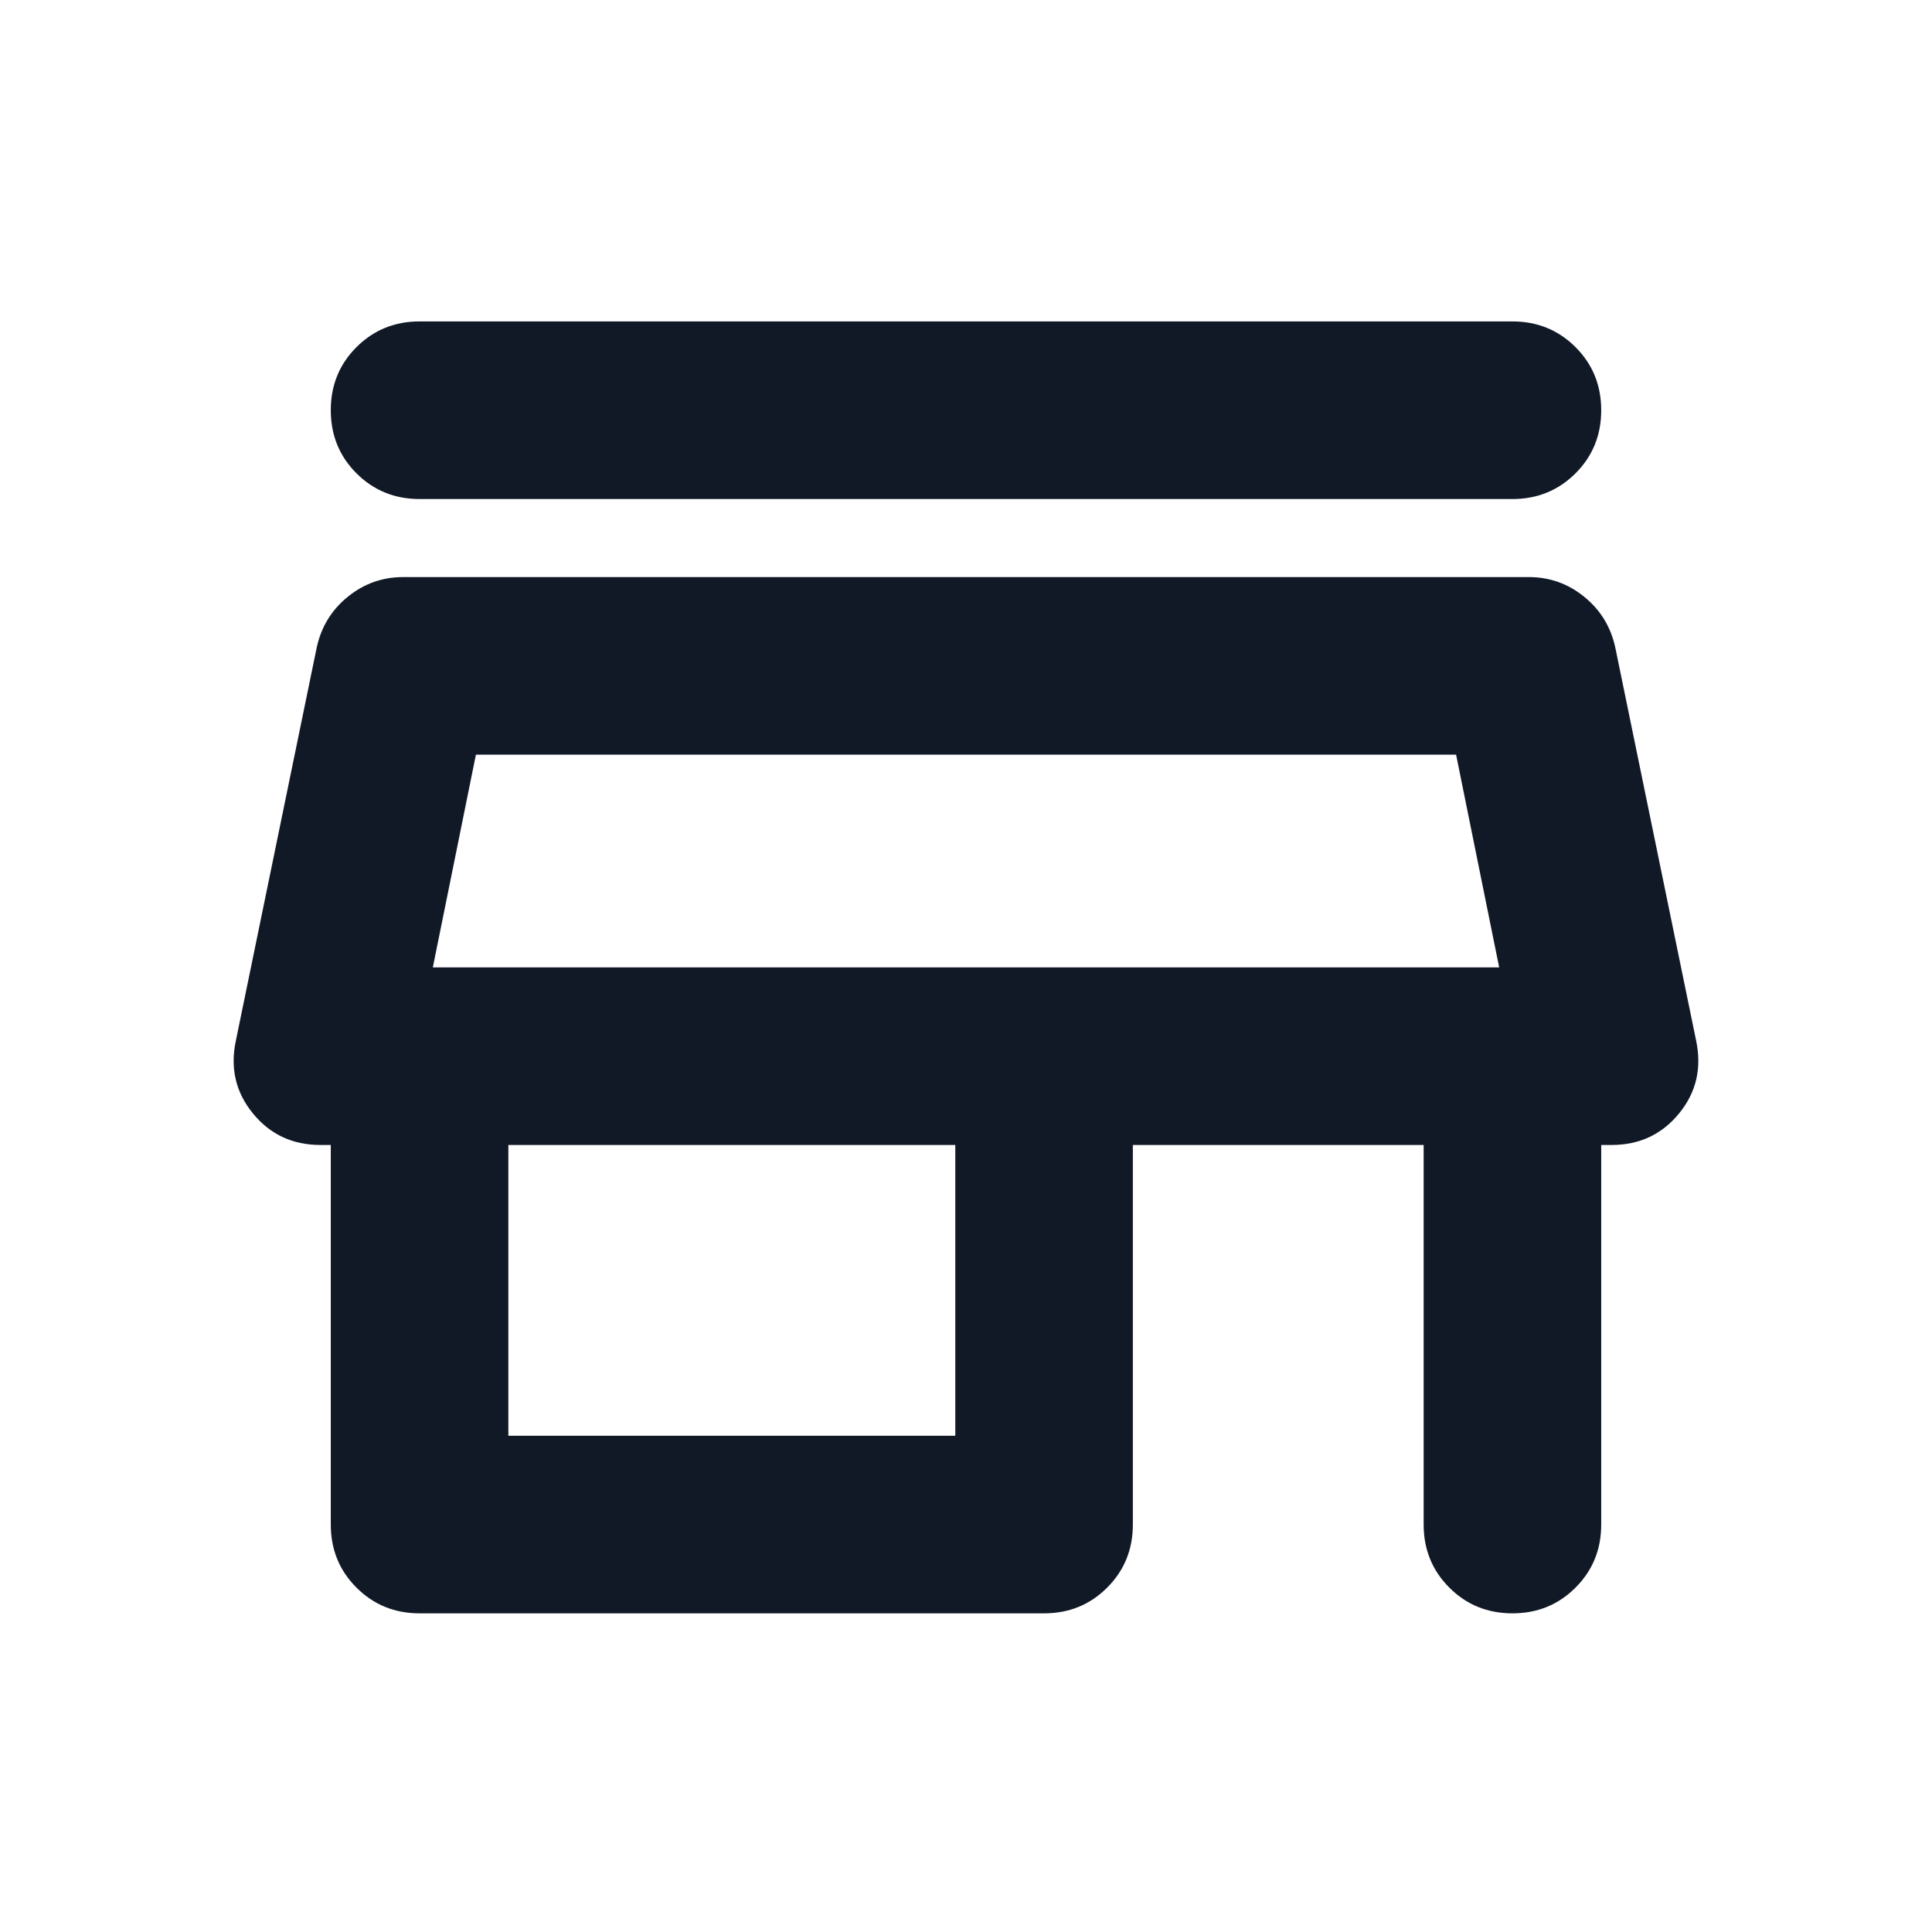 <svg xmlns="http://www.w3.org/2000/svg" width="33" height="33" viewBox="0 0 33 33" fill="none">
    <mask id="mask0_1379_5810" style="mask-type:alpha" maskUnits="userSpaceOnUse" x="0" y="0" width="33" height="33">
        <rect x="0.5" y="0.524" width="32" height="32" fill="#D9D9D9" />
    </mask>
    <g mask="url(#mask0_1379_5810)">
        <path
            d="M7.167 5.49H25.833C26.259 5.49 26.618 5.637 26.911 5.929C27.204 6.222 27.35 6.581 27.35 7.007C27.35 7.433 27.204 7.792 26.911 8.085C26.618 8.377 26.259 8.524 25.833 8.524H7.167C6.741 8.524 6.382 8.377 6.089 8.085C5.796 7.792 5.65 7.433 5.65 7.007C5.65 6.581 5.796 6.222 6.089 5.929C6.382 5.637 6.741 5.49 7.167 5.49ZM7.167 27.557C6.741 27.557 6.382 27.411 6.089 27.118C5.796 26.825 5.65 26.466 5.65 26.04V19.557H5.472C4.997 19.557 4.613 19.377 4.32 19.018C4.026 18.659 3.929 18.244 4.029 17.774L5.41 11.059C5.487 10.706 5.664 10.417 5.941 10.193C6.217 9.969 6.532 9.857 6.886 9.857H26.114C26.468 9.857 26.783 9.969 27.059 10.193C27.336 10.417 27.513 10.706 27.59 11.059L28.971 17.774C29.07 18.244 28.974 18.659 28.68 19.018C28.387 19.377 28.003 19.557 27.527 19.557H27.35V26.04C27.35 26.466 27.204 26.825 26.911 27.118C26.618 27.411 26.259 27.557 25.833 27.557C25.408 27.557 25.049 27.411 24.756 27.118C24.463 26.825 24.317 26.466 24.317 26.04V19.557H19.35V26.04C19.35 26.466 19.204 26.825 18.911 27.118C18.618 27.411 18.259 27.557 17.833 27.557H7.167ZM8.683 24.524H16.317V19.557H8.683V24.524ZM7.393 16.524H25.607L24.871 12.89H8.129L7.393 16.524Z"
            fill="#111927" />
    </g>
</svg>